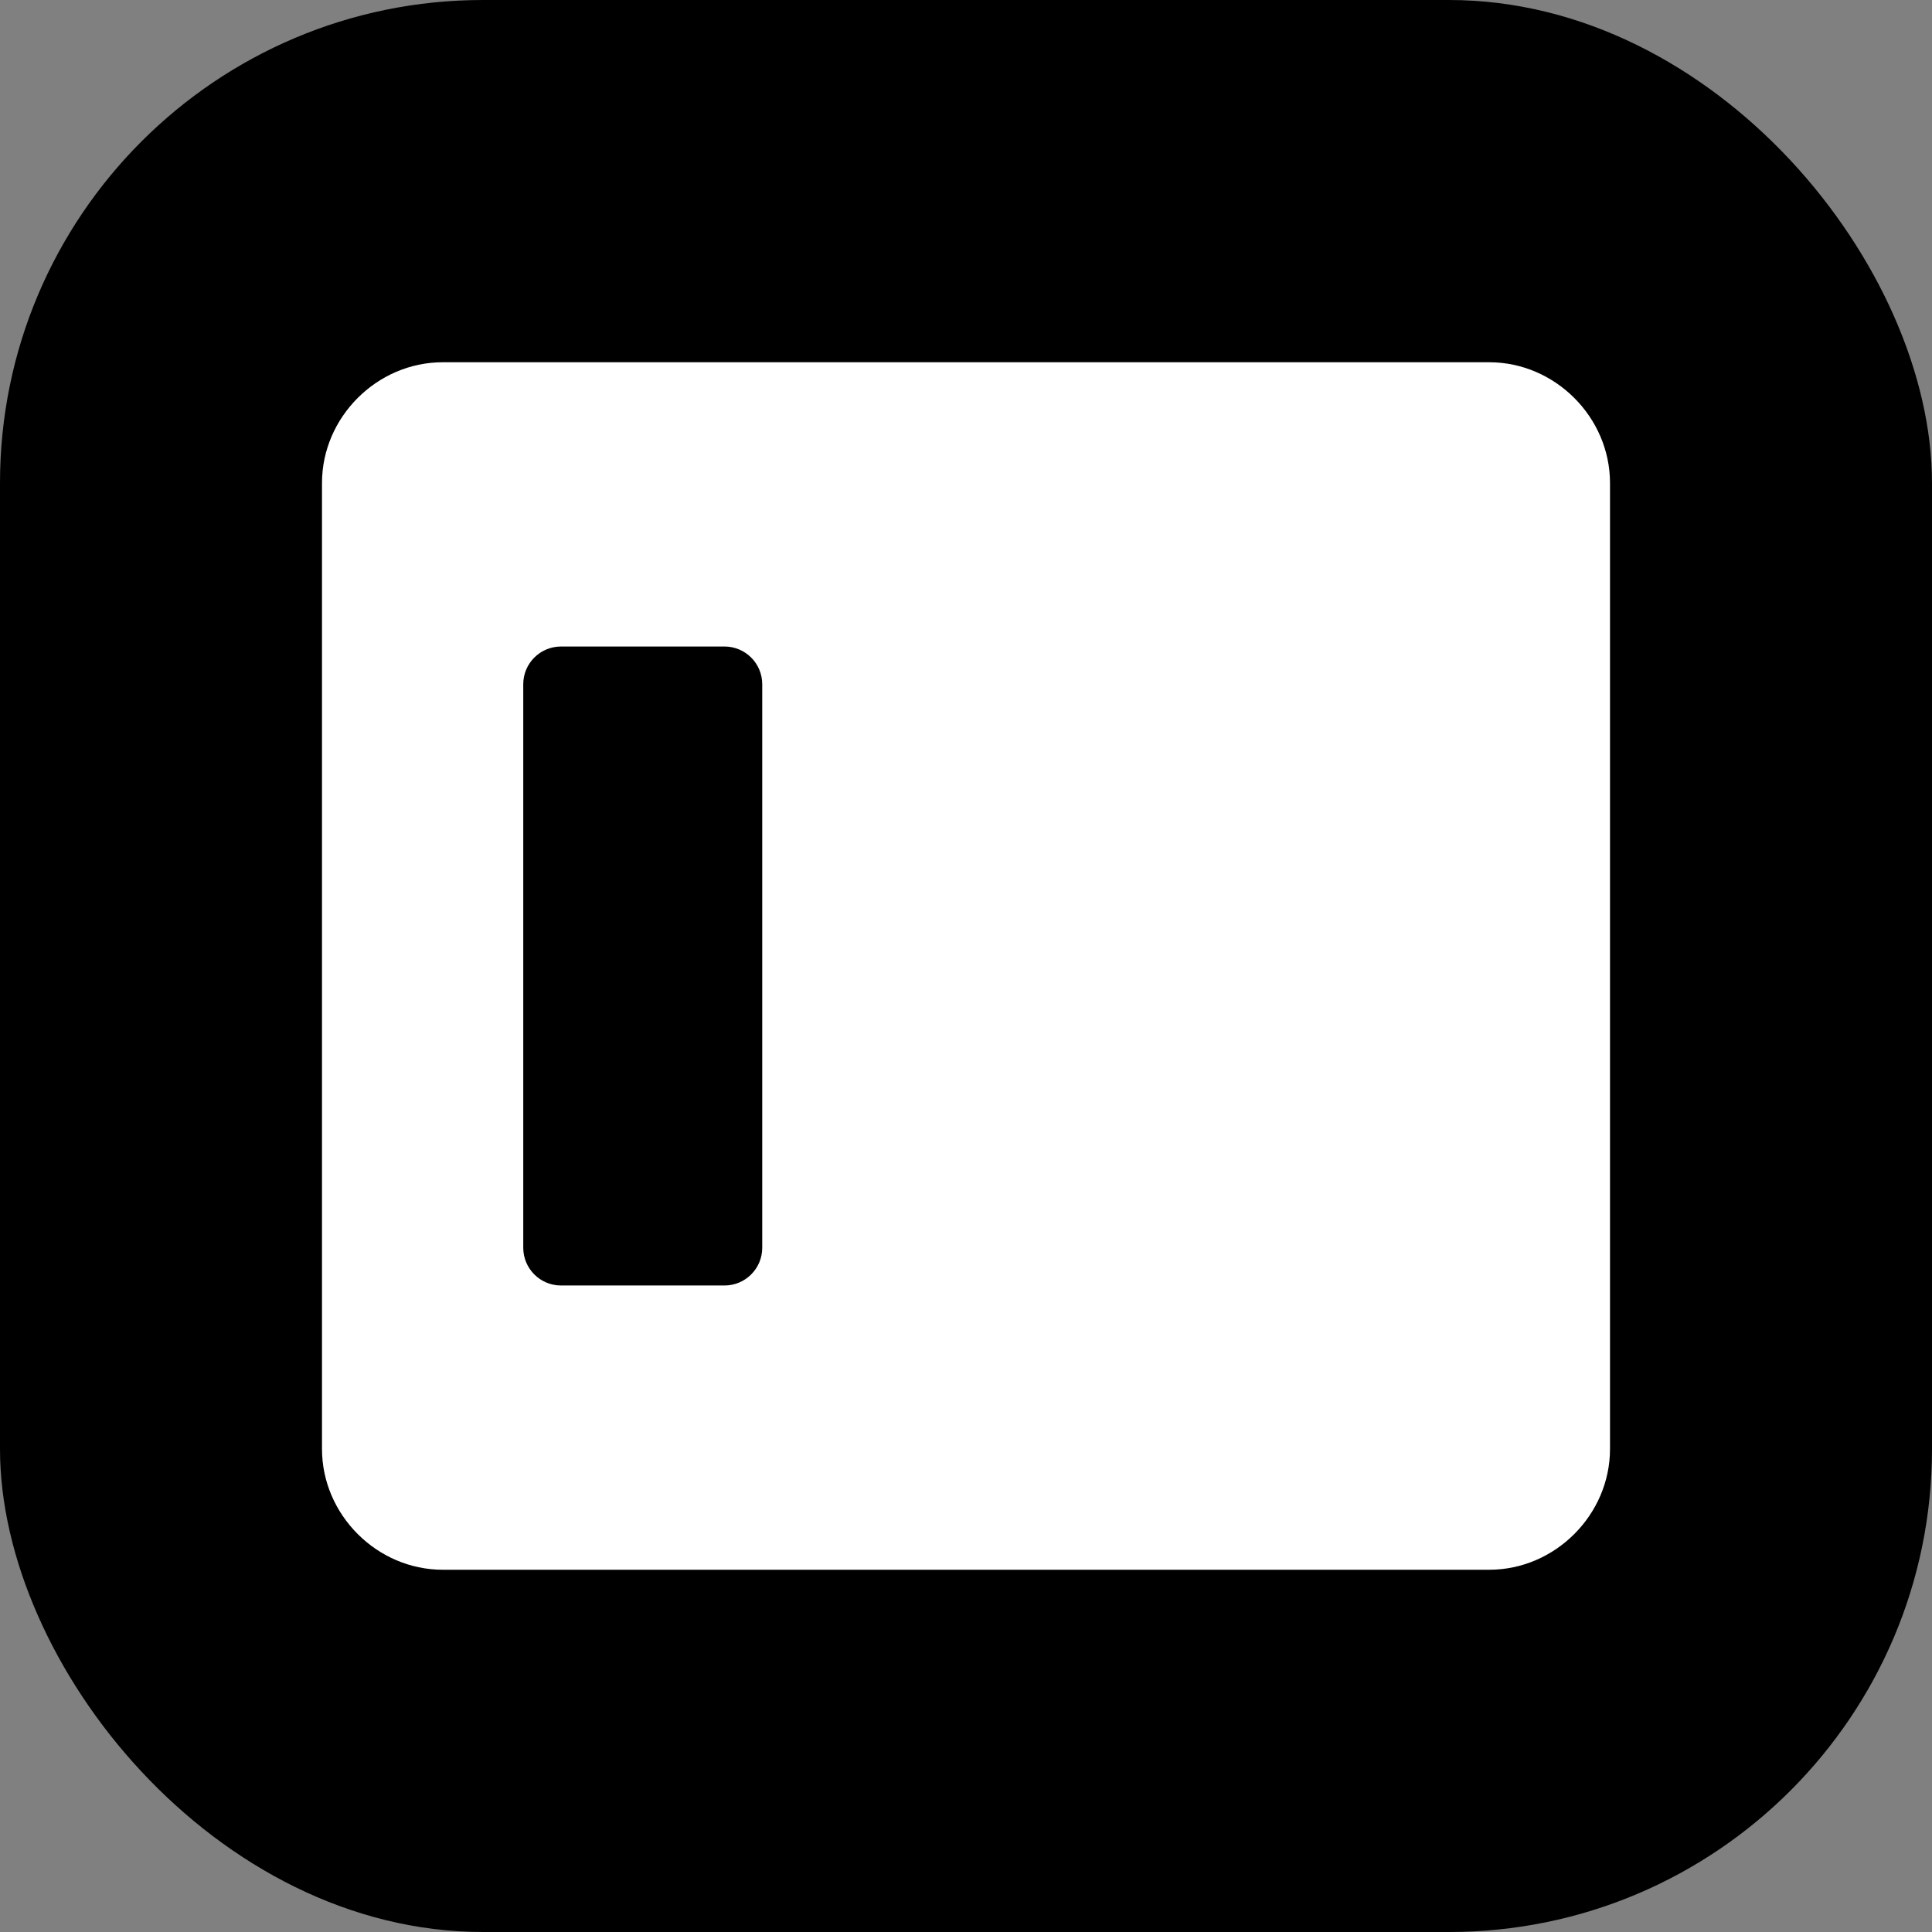 <?xml version="1.0" encoding="UTF-8"?>
<svg width="512" height="512" viewBox="0 0 512 512" fill="none" xmlns="http://www.w3.org/2000/svg">
  <rect x="0" y="0" width="512" height="512" fill="#808080" stroke="none"/>
  <!-- Background -->
  <rect width="512" height="512" rx="128" fill="url(#gradient)" />
  
  <!-- Icon -->
  <path
    fillRule="evenodd"
    clipRule="evenodd"
    d="M117.333 96C99.903 96 85.333 110.57 85.333 128V384C85.333 401.43 99.903 416 117.333 416H394.667C412.097 416 426.667 401.43 426.667 384V128C426.667 110.57 412.097 96 394.667 96H117.333ZM138.667 181.333C138.667 175.811 143.144 171.333 148.667 171.333H192C197.523 171.333 202 175.811 202 181.333V330.667C202 336.189 197.523 340.667 192 340.667H148.667C143.144 340.667 138.667 336.189 138.667 330.667V181.333ZM234.667 171.333C229.144 171.333 224.667 175.811 224.667 181.333V330.667C224.667 336.189 229.144 340.667 234.667 340.667H278C283.523 340.667 288 336.189 288 330.667V266.667C288 248.218 303.218 233 321.667 233C340.115 233 355.333 248.218 355.333 266.667V330.667C355.333 336.189 359.811 340.667 365.333 340.667H373.333C378.856 340.667 383.333 336.189 383.333 330.667V266.667C383.333 232.761 355.572 205 321.667 205C296.89 205 275.484 220.131 267.133 241.664C266.233 235.944 261.366 231.333 255.556 231.333H234.667C229.144 231.333 224.667 235.811 224.667 241.333V181.333C224.667 175.811 229.144 171.333 234.667 171.333Z"
    fill="white"
  />
  
  <!-- Gradient definition -->
  <defs>
    <linearGradient id="gradient" x1="0" y1="0" x2="512" y2="512" gradientUnits="userSpaceOnUse">
      <stop offset="0%" stopColor="#2563eb" />
      <stop offset="100%" stopColor="#06b6d4" />
    </linearGradient>
  </defs>
</svg>
